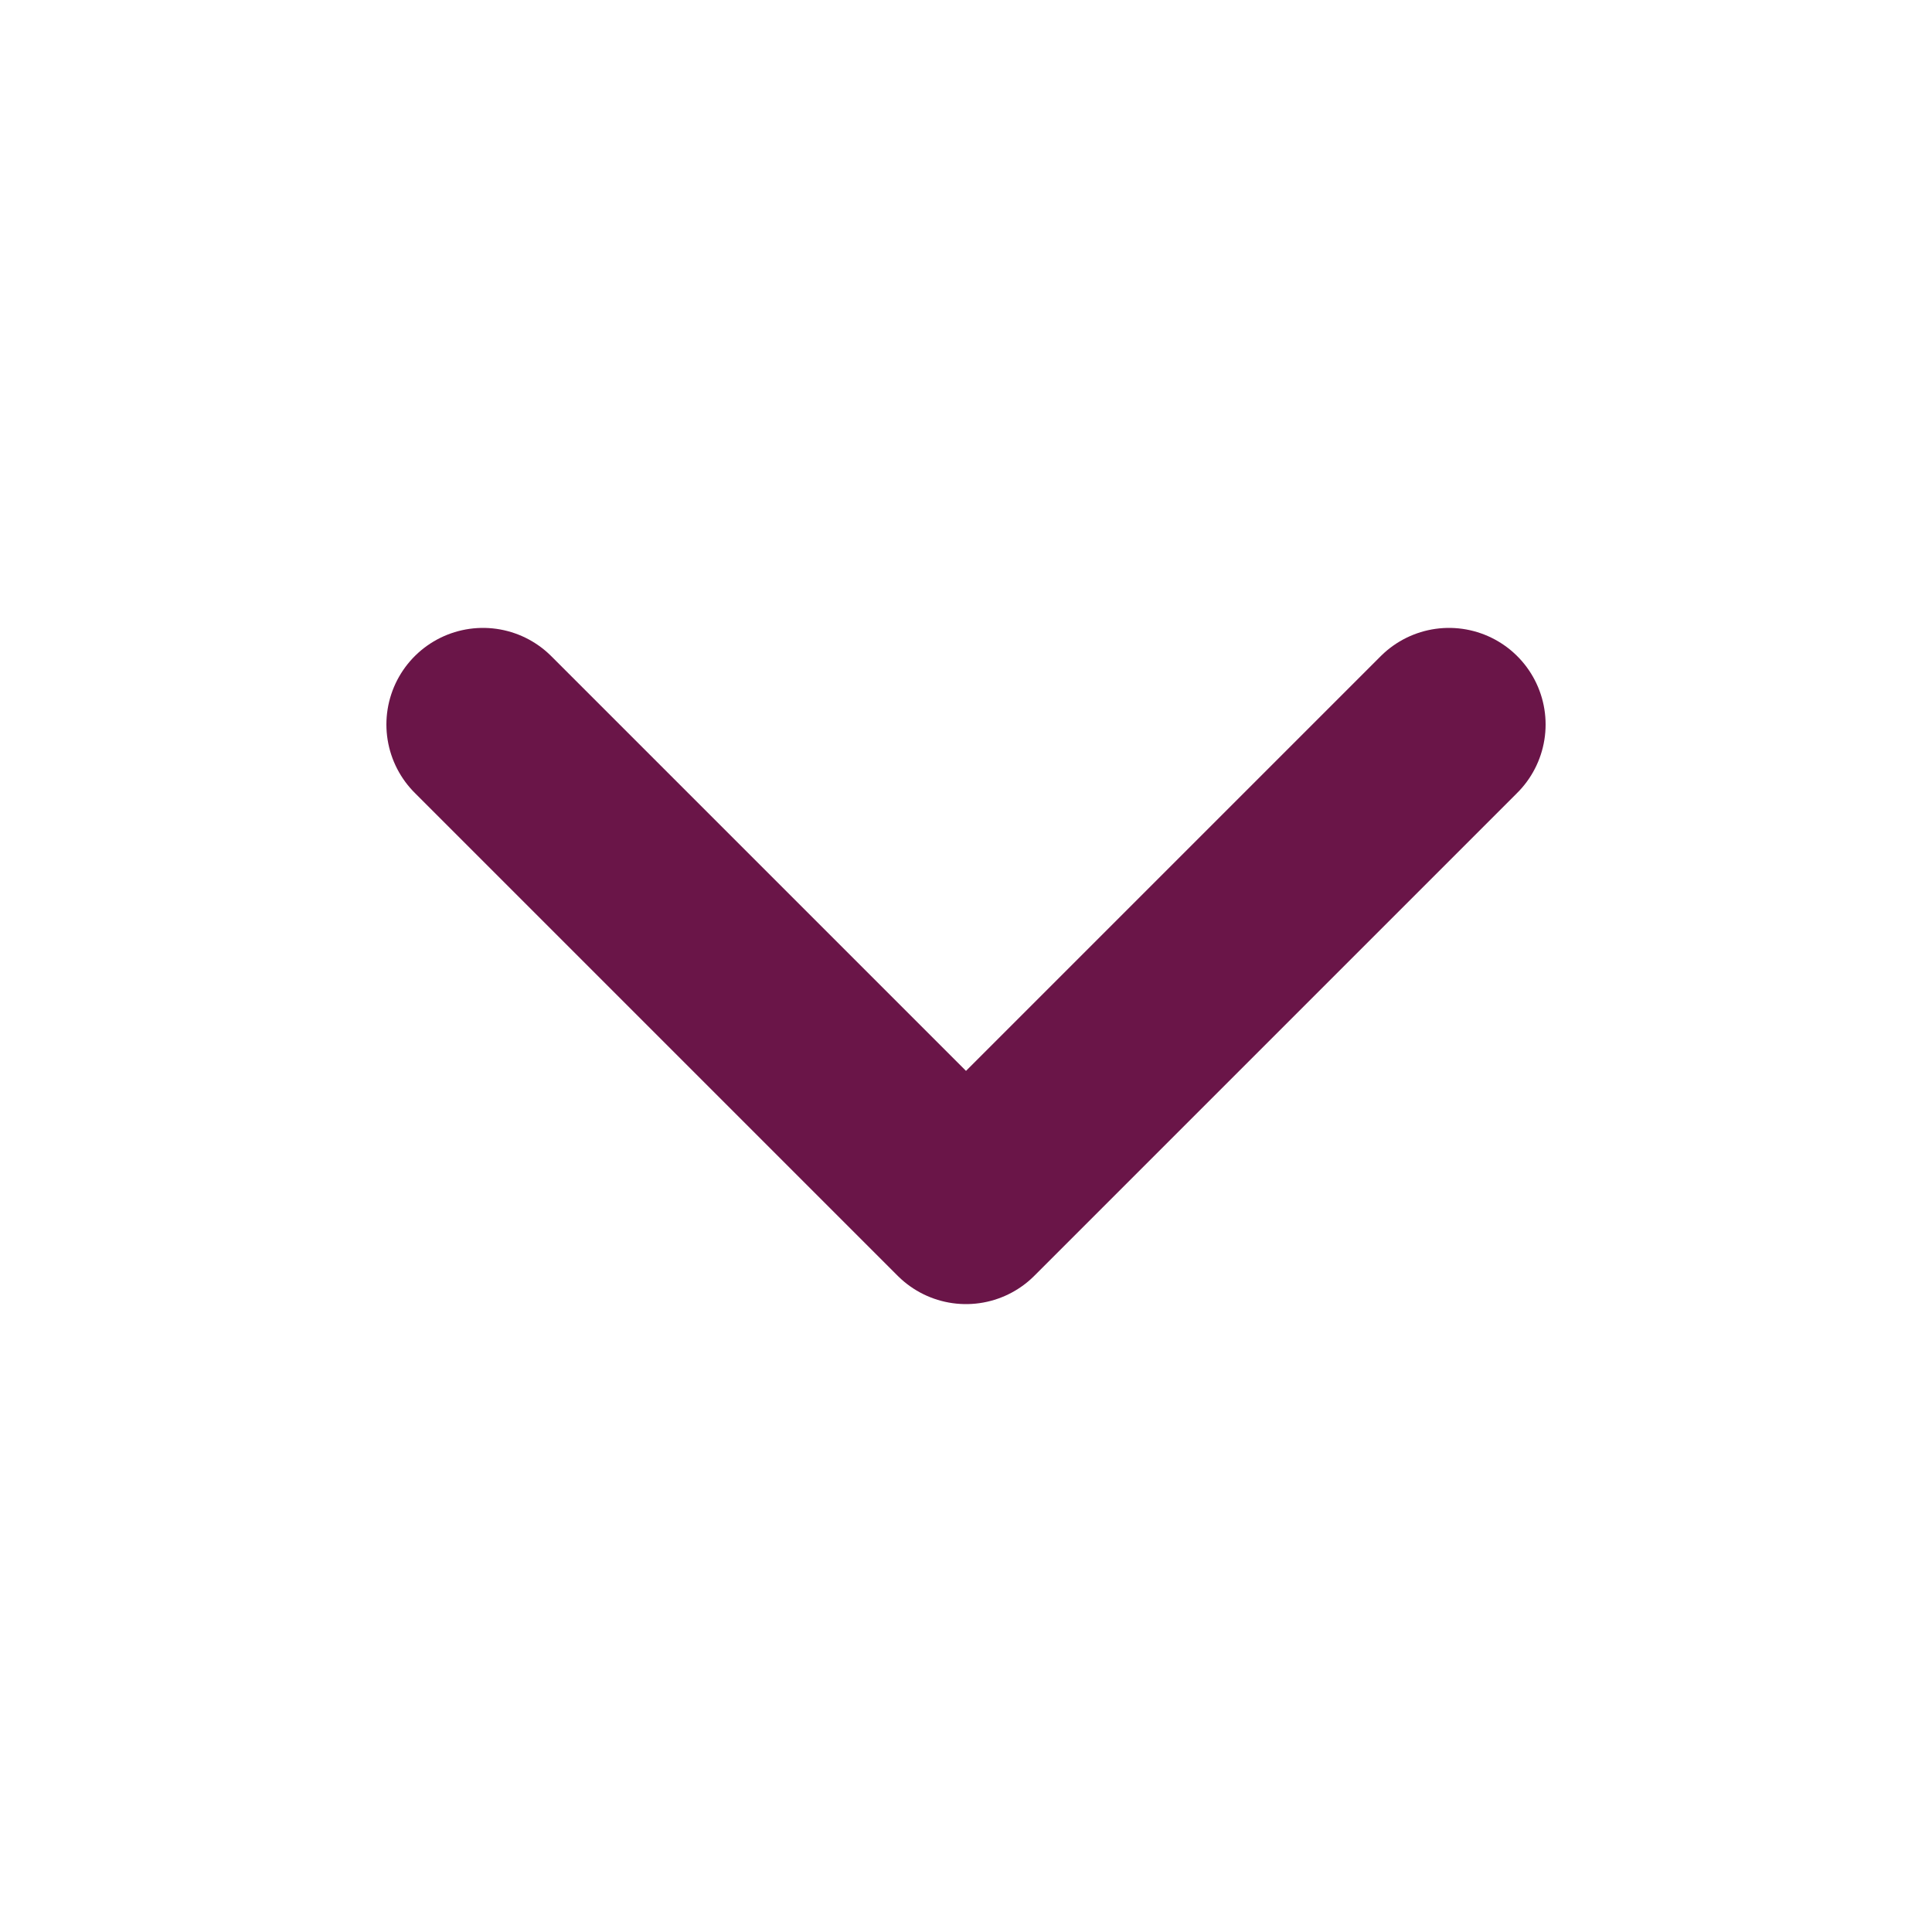 <svg width="20" height="20" viewBox="0 0 20 20" fill="none" xmlns="http://www.w3.org/2000/svg">
<path d="M5 7.5L10 12.5L15 7.5" stroke="#6A1548" stroke-width="2" stroke-linecap="round" stroke-linejoin="round"/>
</svg>
